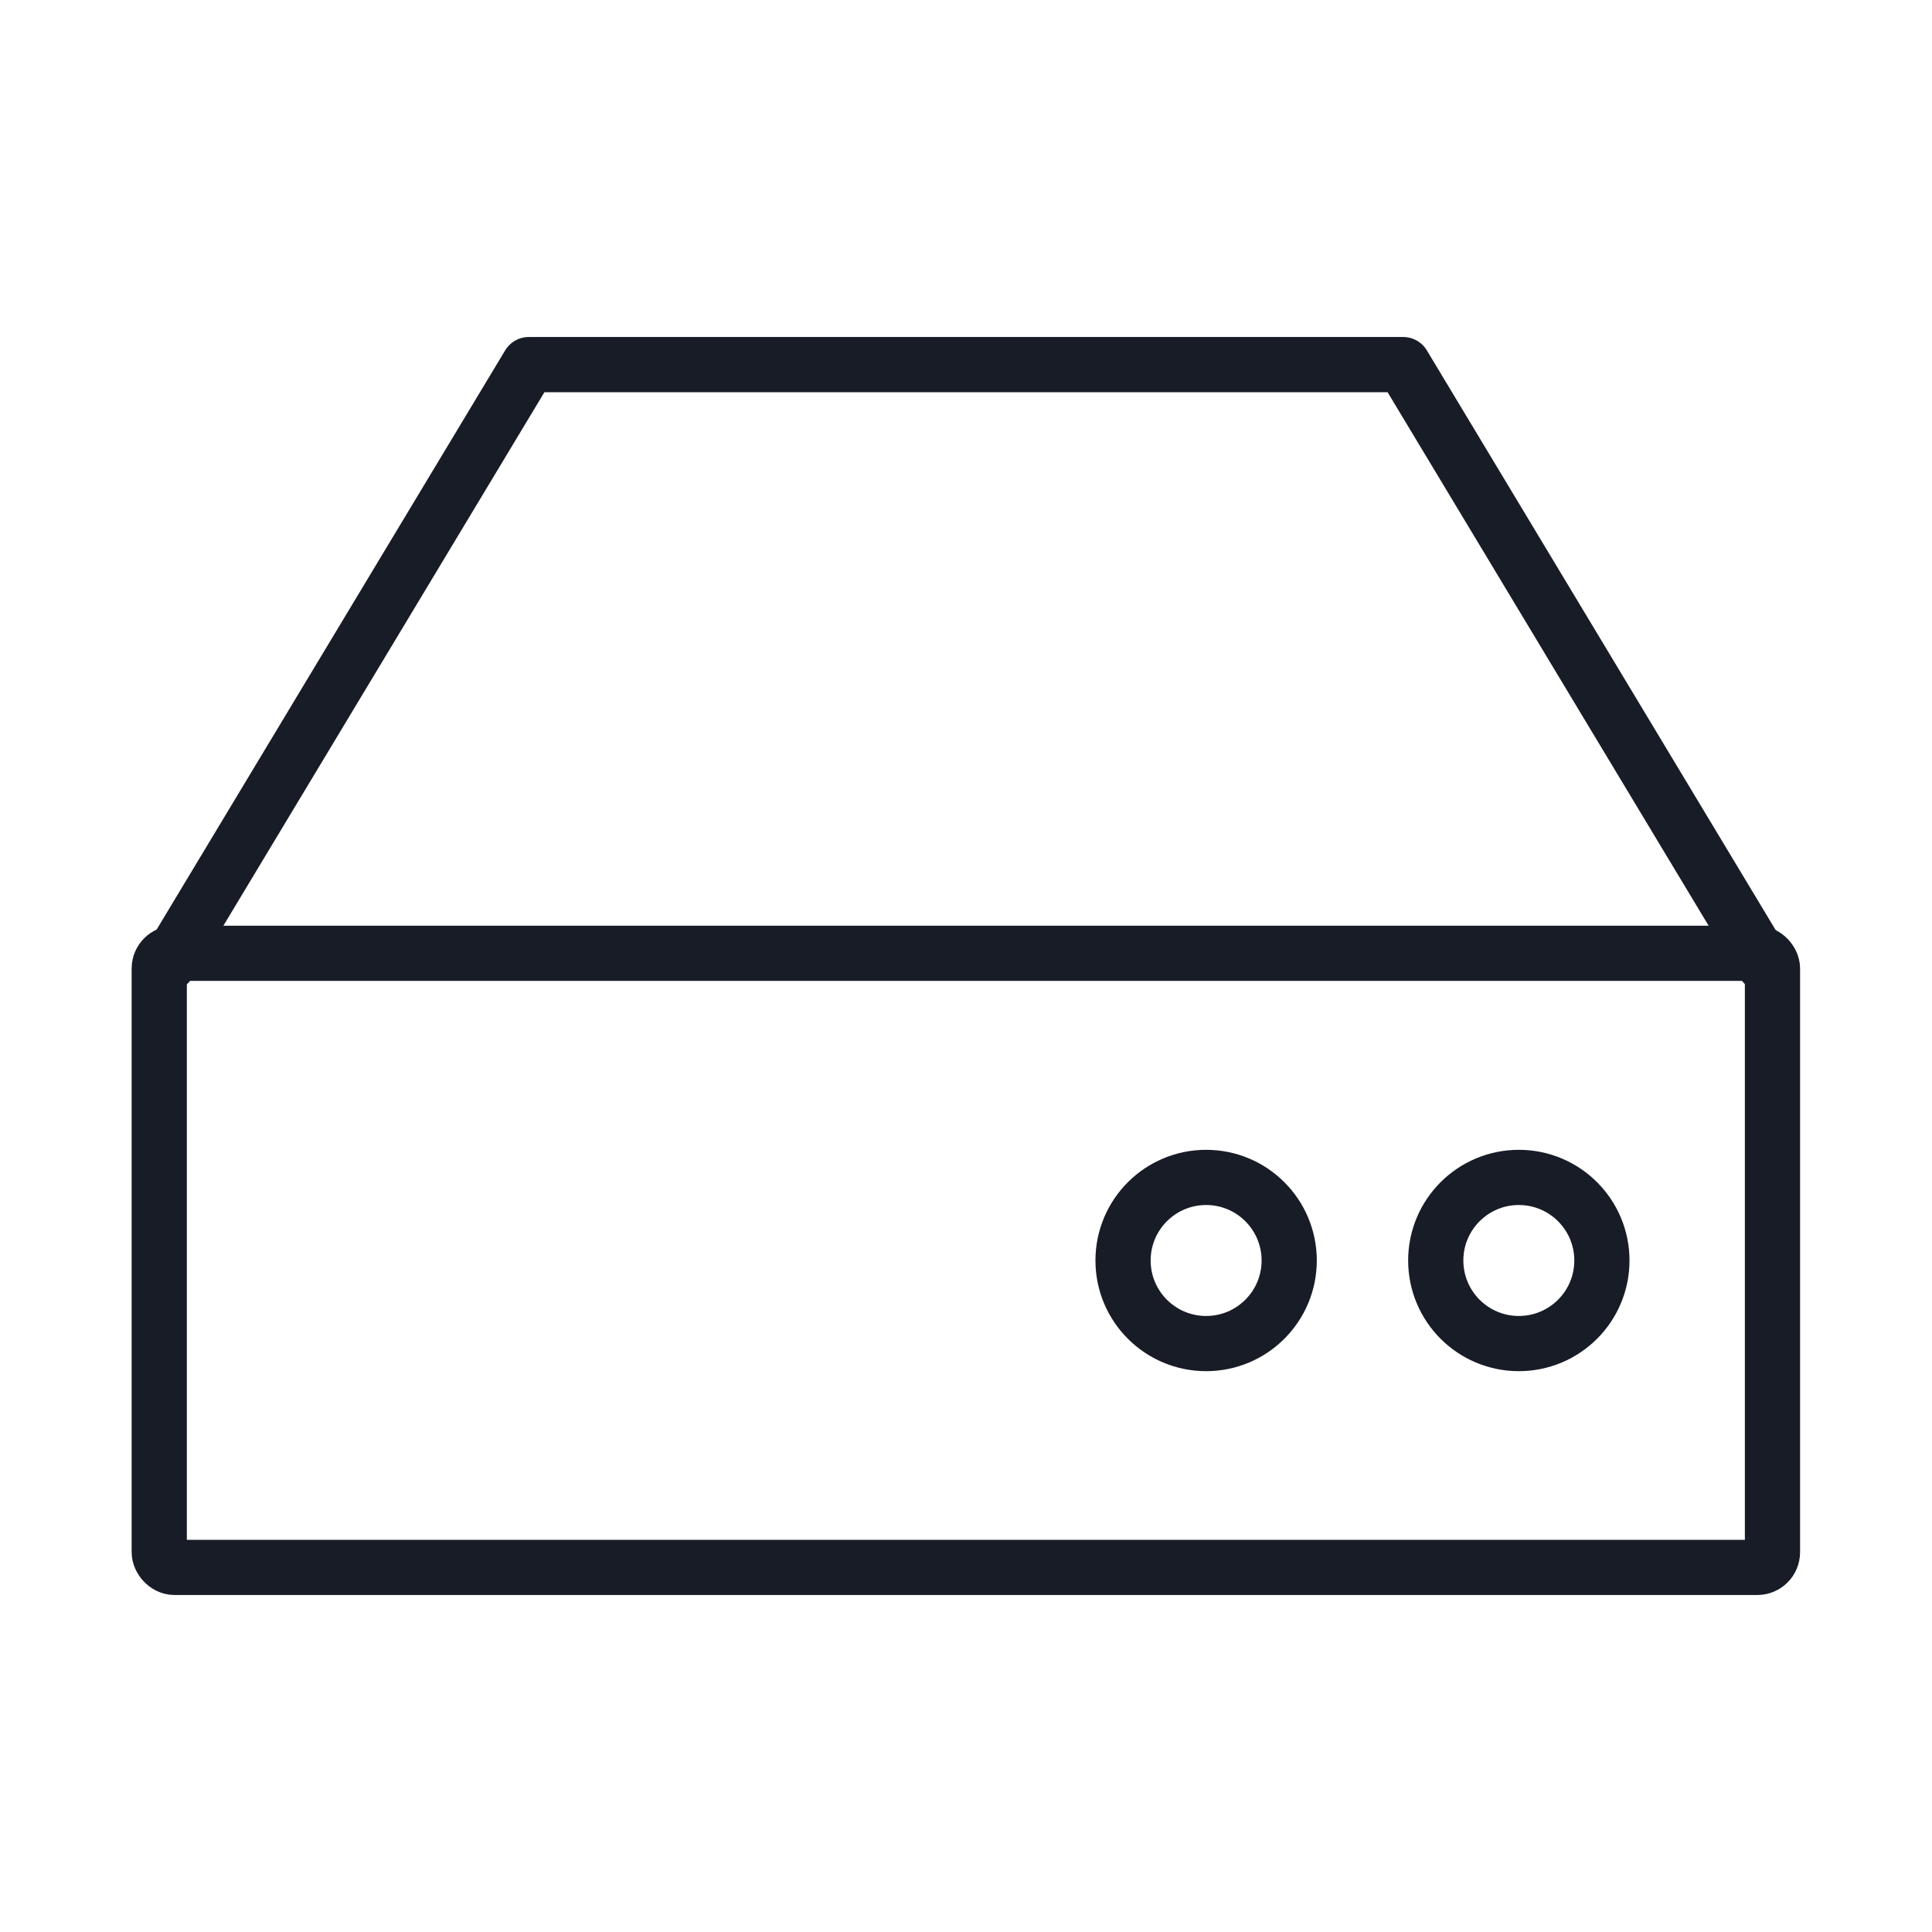 <?xml version="1.0" encoding="UTF-8"?><svg  xmlns="http://www.w3.org/2000/svg" viewBox="0 0 70 70"><defs><style>.cls-1{fill:none;stroke:#181c27;stroke-linecap:round;stroke-linejoin:round;stroke-width:2px;}</style></defs><rect class="cls-1" x="5.77" y="34.54" width="58.45" height="22.25" rx=".55" ry=".55"/><polyline class="cls-1" points="63.91 34.93 50.84 13.21 19.16 13.21 6.09 34.93"/><circle class="cls-1" cx="43.7" cy="45.67" r="3.01"/><circle class="cls-1" cx="55.03" cy="45.67" r="3.01"/></svg>
